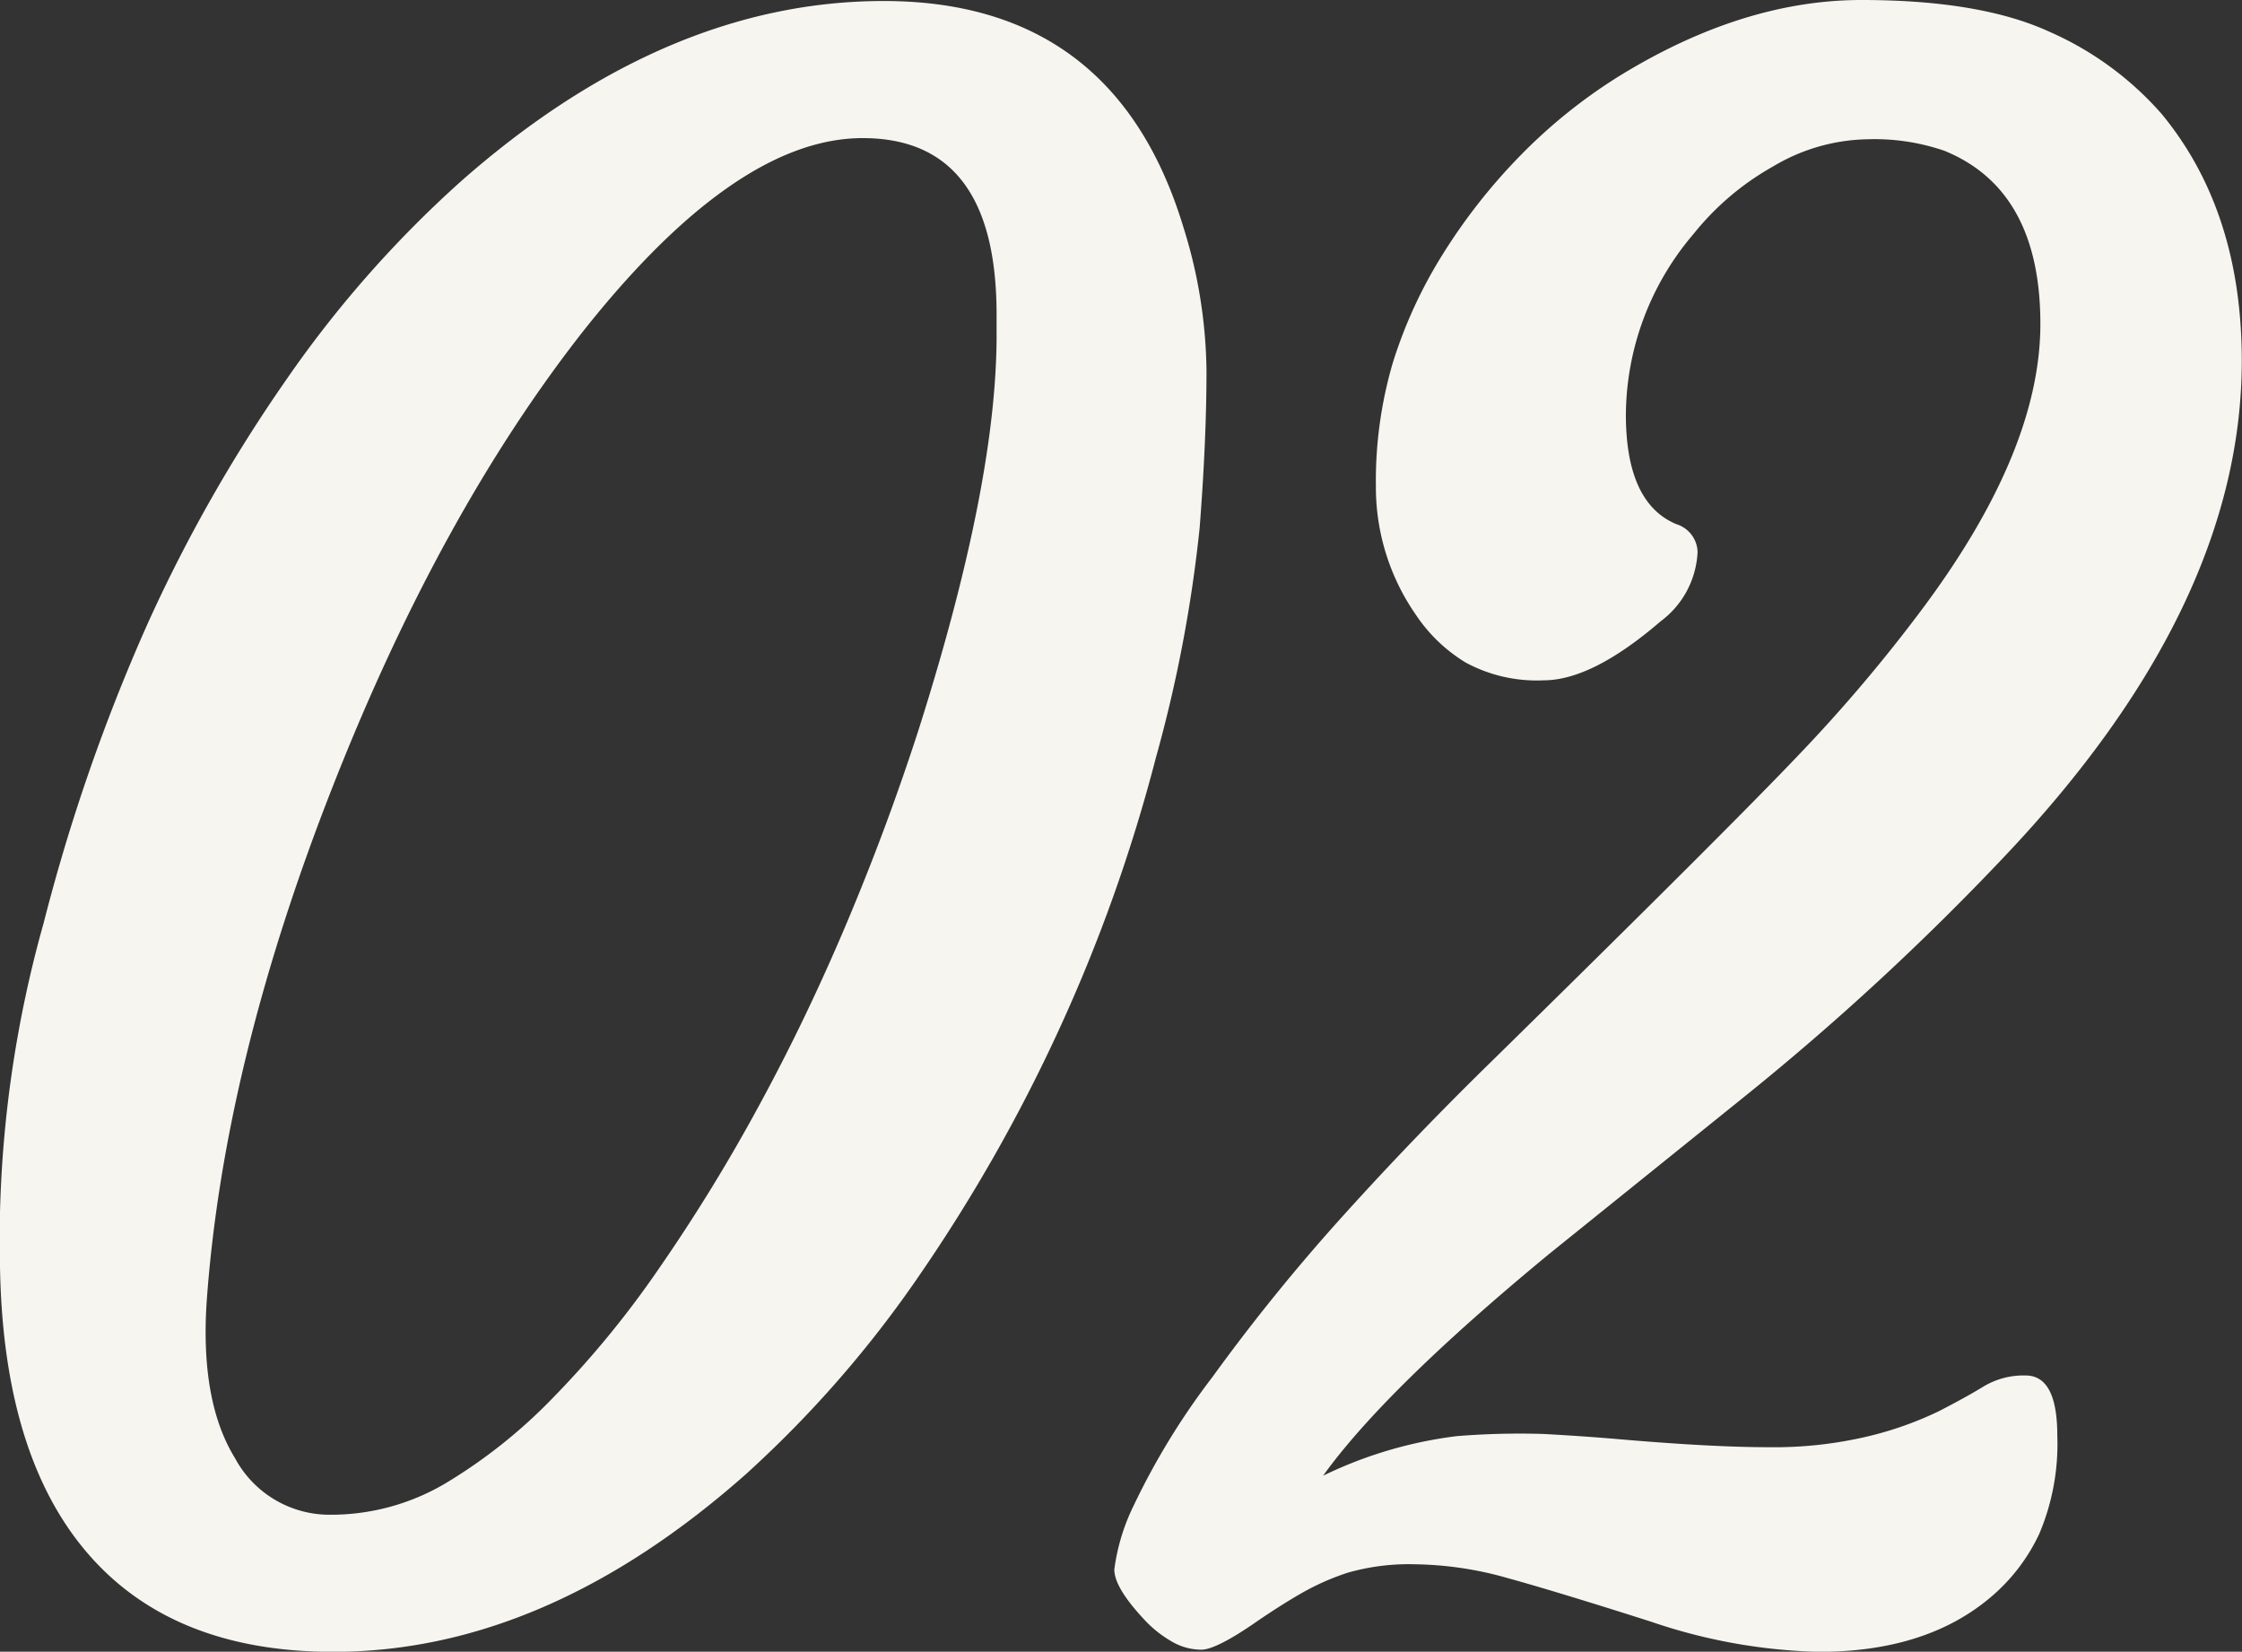 <svg xmlns="http://www.w3.org/2000/svg" width="155.688" height="114.69" viewBox="0 0 155.688 114.69">
  <rect x="0" y="0" width="155.688" height="114.69" fill="#333333" stroke="none"/>
  <defs>
    <style>
      .cls-1 {
        fill: #f7f5f0;
        fill-rule: evenodd;
      }
    </style>
  </defs>
  <path id="_02" data-name="02" class="cls-1" d="M771.451,2809.44a78.032,78.032,0,0,0,11.975-13.77,114.133,114.133,0,0,0,9.632-16.96,112.8,112.8,0,0,0,6.738-18.9,96.273,96.273,0,0,0,3.04-15.96c0.317-4.08.476-7.7,0.476-10.88a34.321,34.321,0,0,0-1.612-10.03q-4.761-15.675-20.8-15.68-15.162,0-29.371,12.53a77.954,77.954,0,0,0-12.121,13.77,106.056,106.056,0,0,0-9.668,17.03,129.938,129.938,0,0,0-7.178,20.69,81.588,81.588,0,0,0-3.039,20.43v2.42q0,13.62,5.9,20.69t17.248,7.07q14.794,0,28.784-12.45h0Zm17.285-78.96q0,10.335-5.419,27.39-2.2,6.81-5.018,13.48t-6.115,12.71a121.511,121.511,0,0,1-6.885,11.2,67.046,67.046,0,0,1-7.361,8.98,36.323,36.323,0,0,1-7.507,5.97,15.626,15.626,0,0,1-7.947,2.16,7.452,7.452,0,0,1-6.628-3.92q-2.418-3.915-1.978-10.81,1.171-16.62,8.862-36.1,7.4-18.75,17.285-31.35,10.62-13.41,19.41-13.41,9.3,0,9.3,12.24v1.46Zm68.526,72.99c-0.831.51-1.868,1.08-3.113,1.72a24.306,24.306,0,0,1-4.834,1.72,28.223,28.223,0,0,1-7,.77q-4.029,0-10.766-.59-2.565-.21-4.871-0.33a54.033,54.033,0,0,0-5.969.15,29.422,29.422,0,0,0-9.3,2.75q4.322-6.015,15.674-15.38L841,2783.07a181.8,181.8,0,0,0,17.651-16.33q16.553-17.43,16.553-34.5,0-10.395-5.566-17.14a22.242,22.242,0,0,0-7.8-5.71q-4.8-2.2-13.037-2.2t-16.809,5.27A36.736,36.736,0,0,0,825,2718.1a40.138,40.138,0,0,0-5.347,6.85,32.252,32.252,0,0,0-3.406,7.44,29.148,29.148,0,0,0-1.172,8.6,15.513,15.513,0,0,0,2.784,8.9,11.024,11.024,0,0,0,3.442,3.3,10.355,10.355,0,0,0,5.42,1.24q3.368,0,8.13-4.1a6.353,6.353,0,0,0,2.563-4.83,2.085,2.085,0,0,0-1.465-1.91q-3.514-1.455-3.515-7.62a19.5,19.5,0,0,1,4.687-12.52,18.938,18.938,0,0,1,5.567-4.72,13.16,13.16,0,0,1,6.555-1.87,14.9,14.9,0,0,1,5.31.8q6.663,2.715,6.665,12.02,0,8.775-8.13,19.7a108.526,108.526,0,0,1-8.606,10.18q-4.872,5.13-21.13,21.09-5.568,5.43-10.547,10.95a133.739,133.739,0,0,0-9.082,11.21,49.87,49.87,0,0,0-5.457,8.9,14.244,14.244,0,0,0-1.355,4.46c0,0.84.683,1.98,2.051,3.45a8.046,8.046,0,0,0,1.9,1.53,4.076,4.076,0,0,0,2.088.59q1.061,0,3.991-2.05c0.927-.63,1.892-1.25,2.894-1.83a17.139,17.139,0,0,1,3.3-1.47,15.5,15.5,0,0,1,4.688-.58,24.5,24.5,0,0,1,6.372.95q3.478,0.96,10,3.04a38.76,38.76,0,0,0,11.645,2.09q7.4,0,11.865-3.74a12.913,12.913,0,0,0,3.443-4.47,15.984,15.984,0,0,0,1.245-6.81q0-4.17-2.2-4.17A5.4,5.4,0,0,0,857.262,2803.47Z" transform="translate(-719.531 -2707.19)"/>
</svg>
